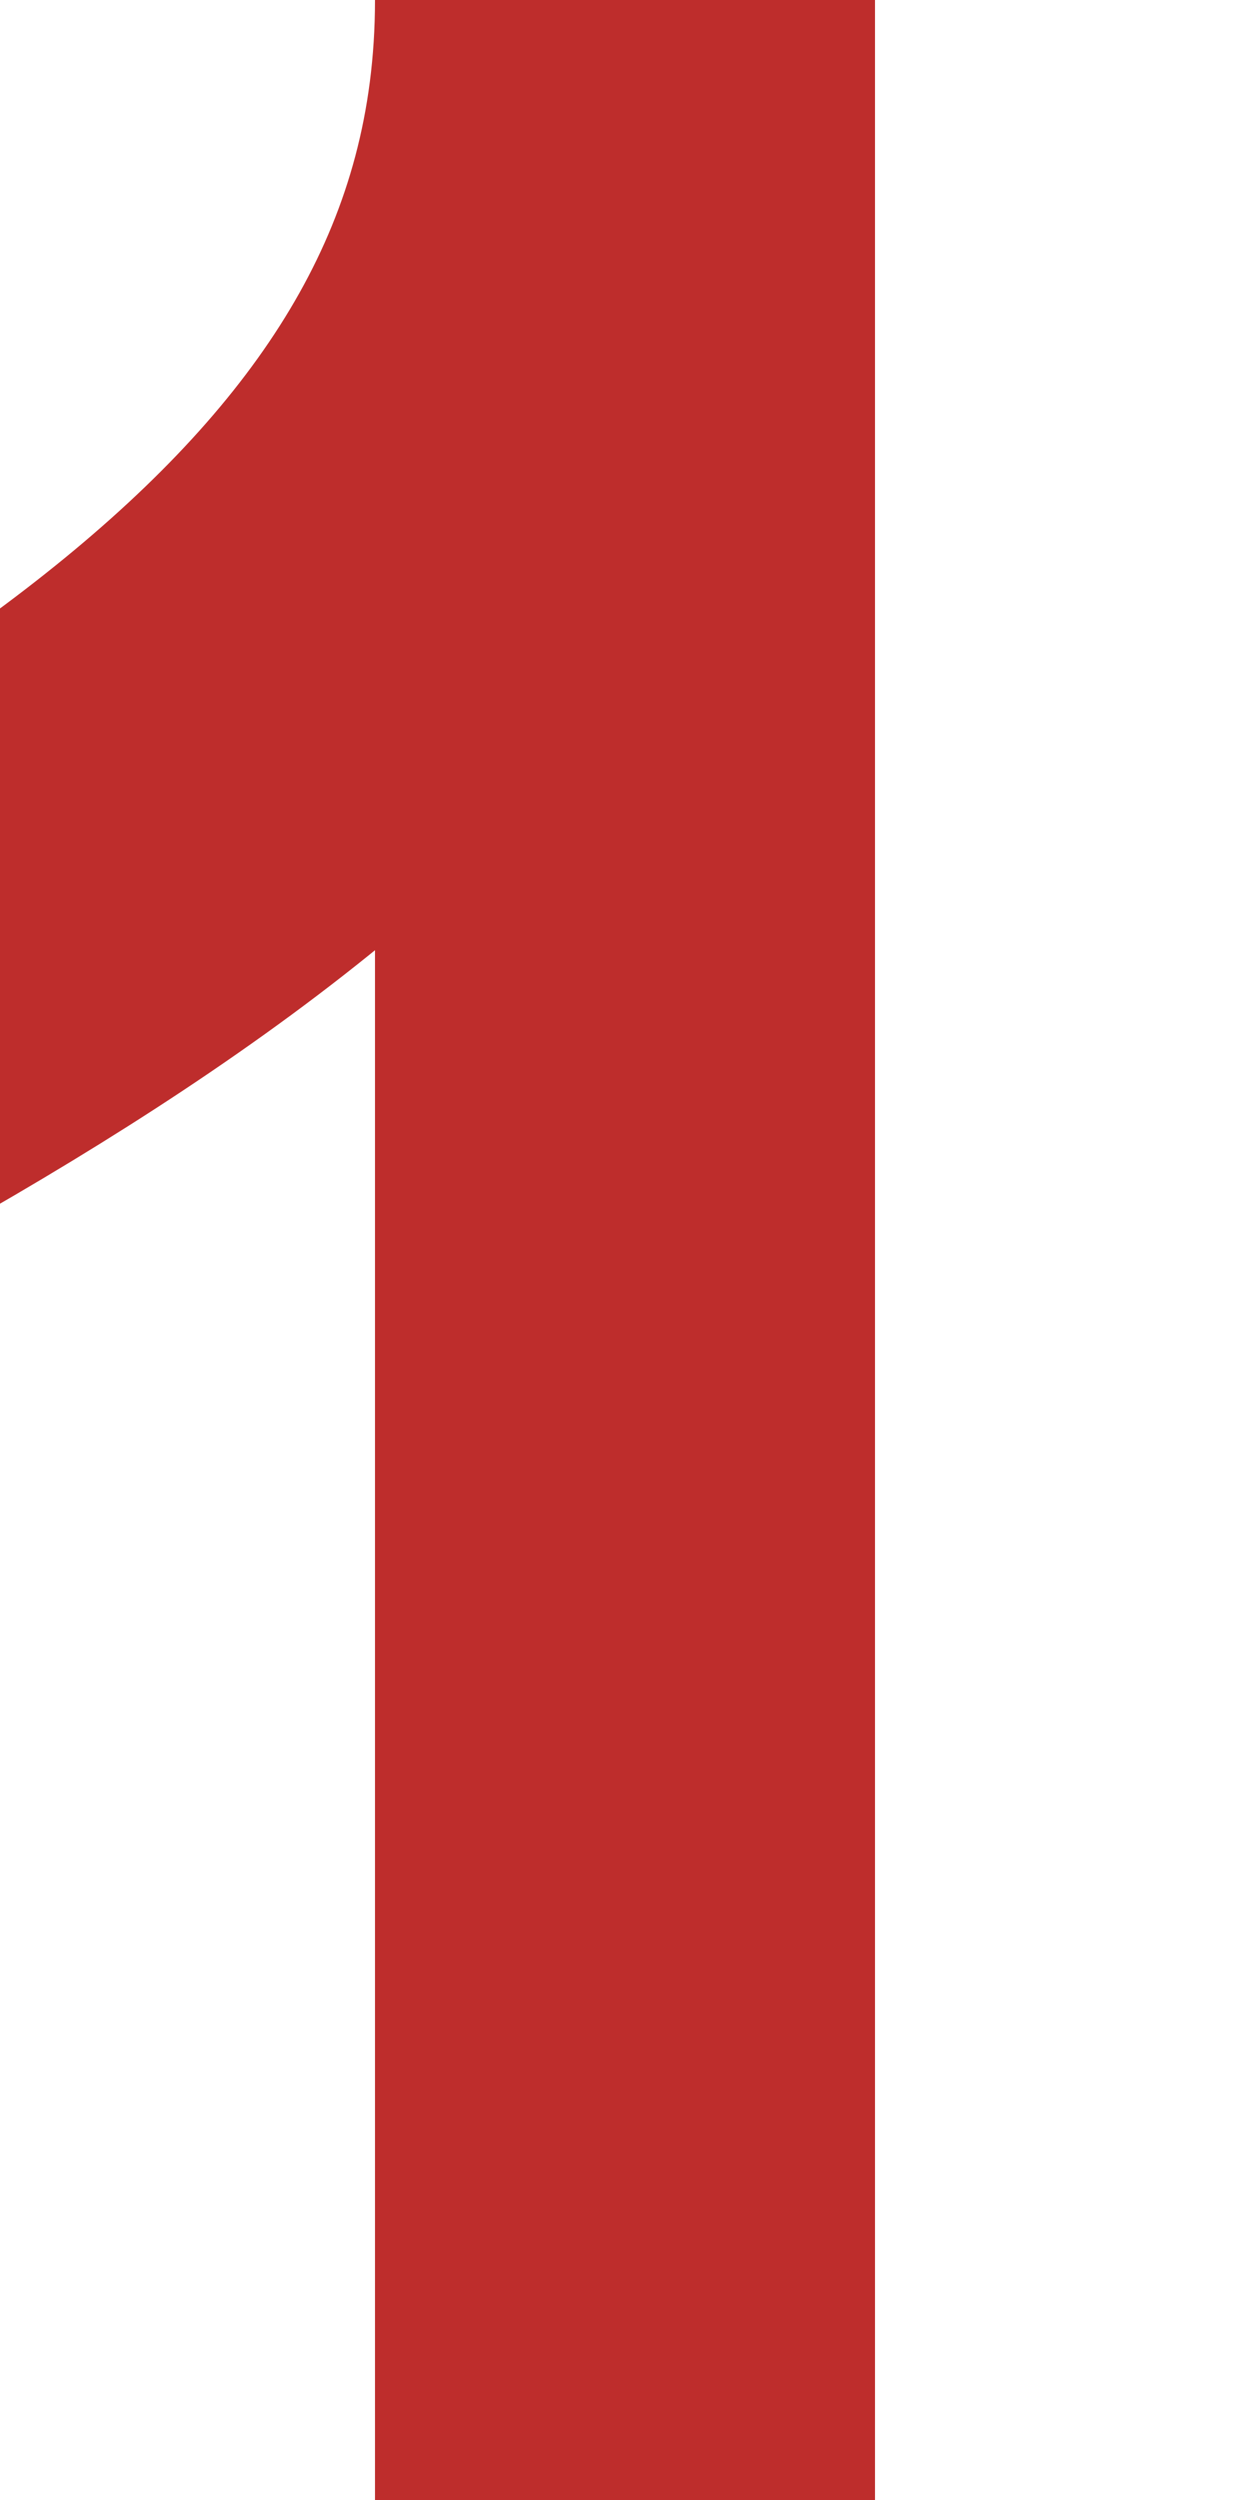 <?xml version="1.0" encoding="iso-8859-1"?>
<!DOCTYPE svg PUBLIC "-//W3C//DTD SVG 1.1//EN" "http://www.w3.org/Graphics/SVG/1.1/DTD/svg11.dtd">
<!-- created by Vunz for Wikipedia -->
<svg xmlns="http://www.w3.org/2000/svg"
     width="250" height="500" viewBox="0 0 250 500">
<title>dSHI4r</title>
<path d="M 125,0 V 500" stroke="#BE2D2C" stroke-width="100" fill="none" />
<path d="M 125,0 C 125,250 -375,250 -375,500" stroke="#BE2D2C" stroke-width="100" fill="none"/>
</svg>